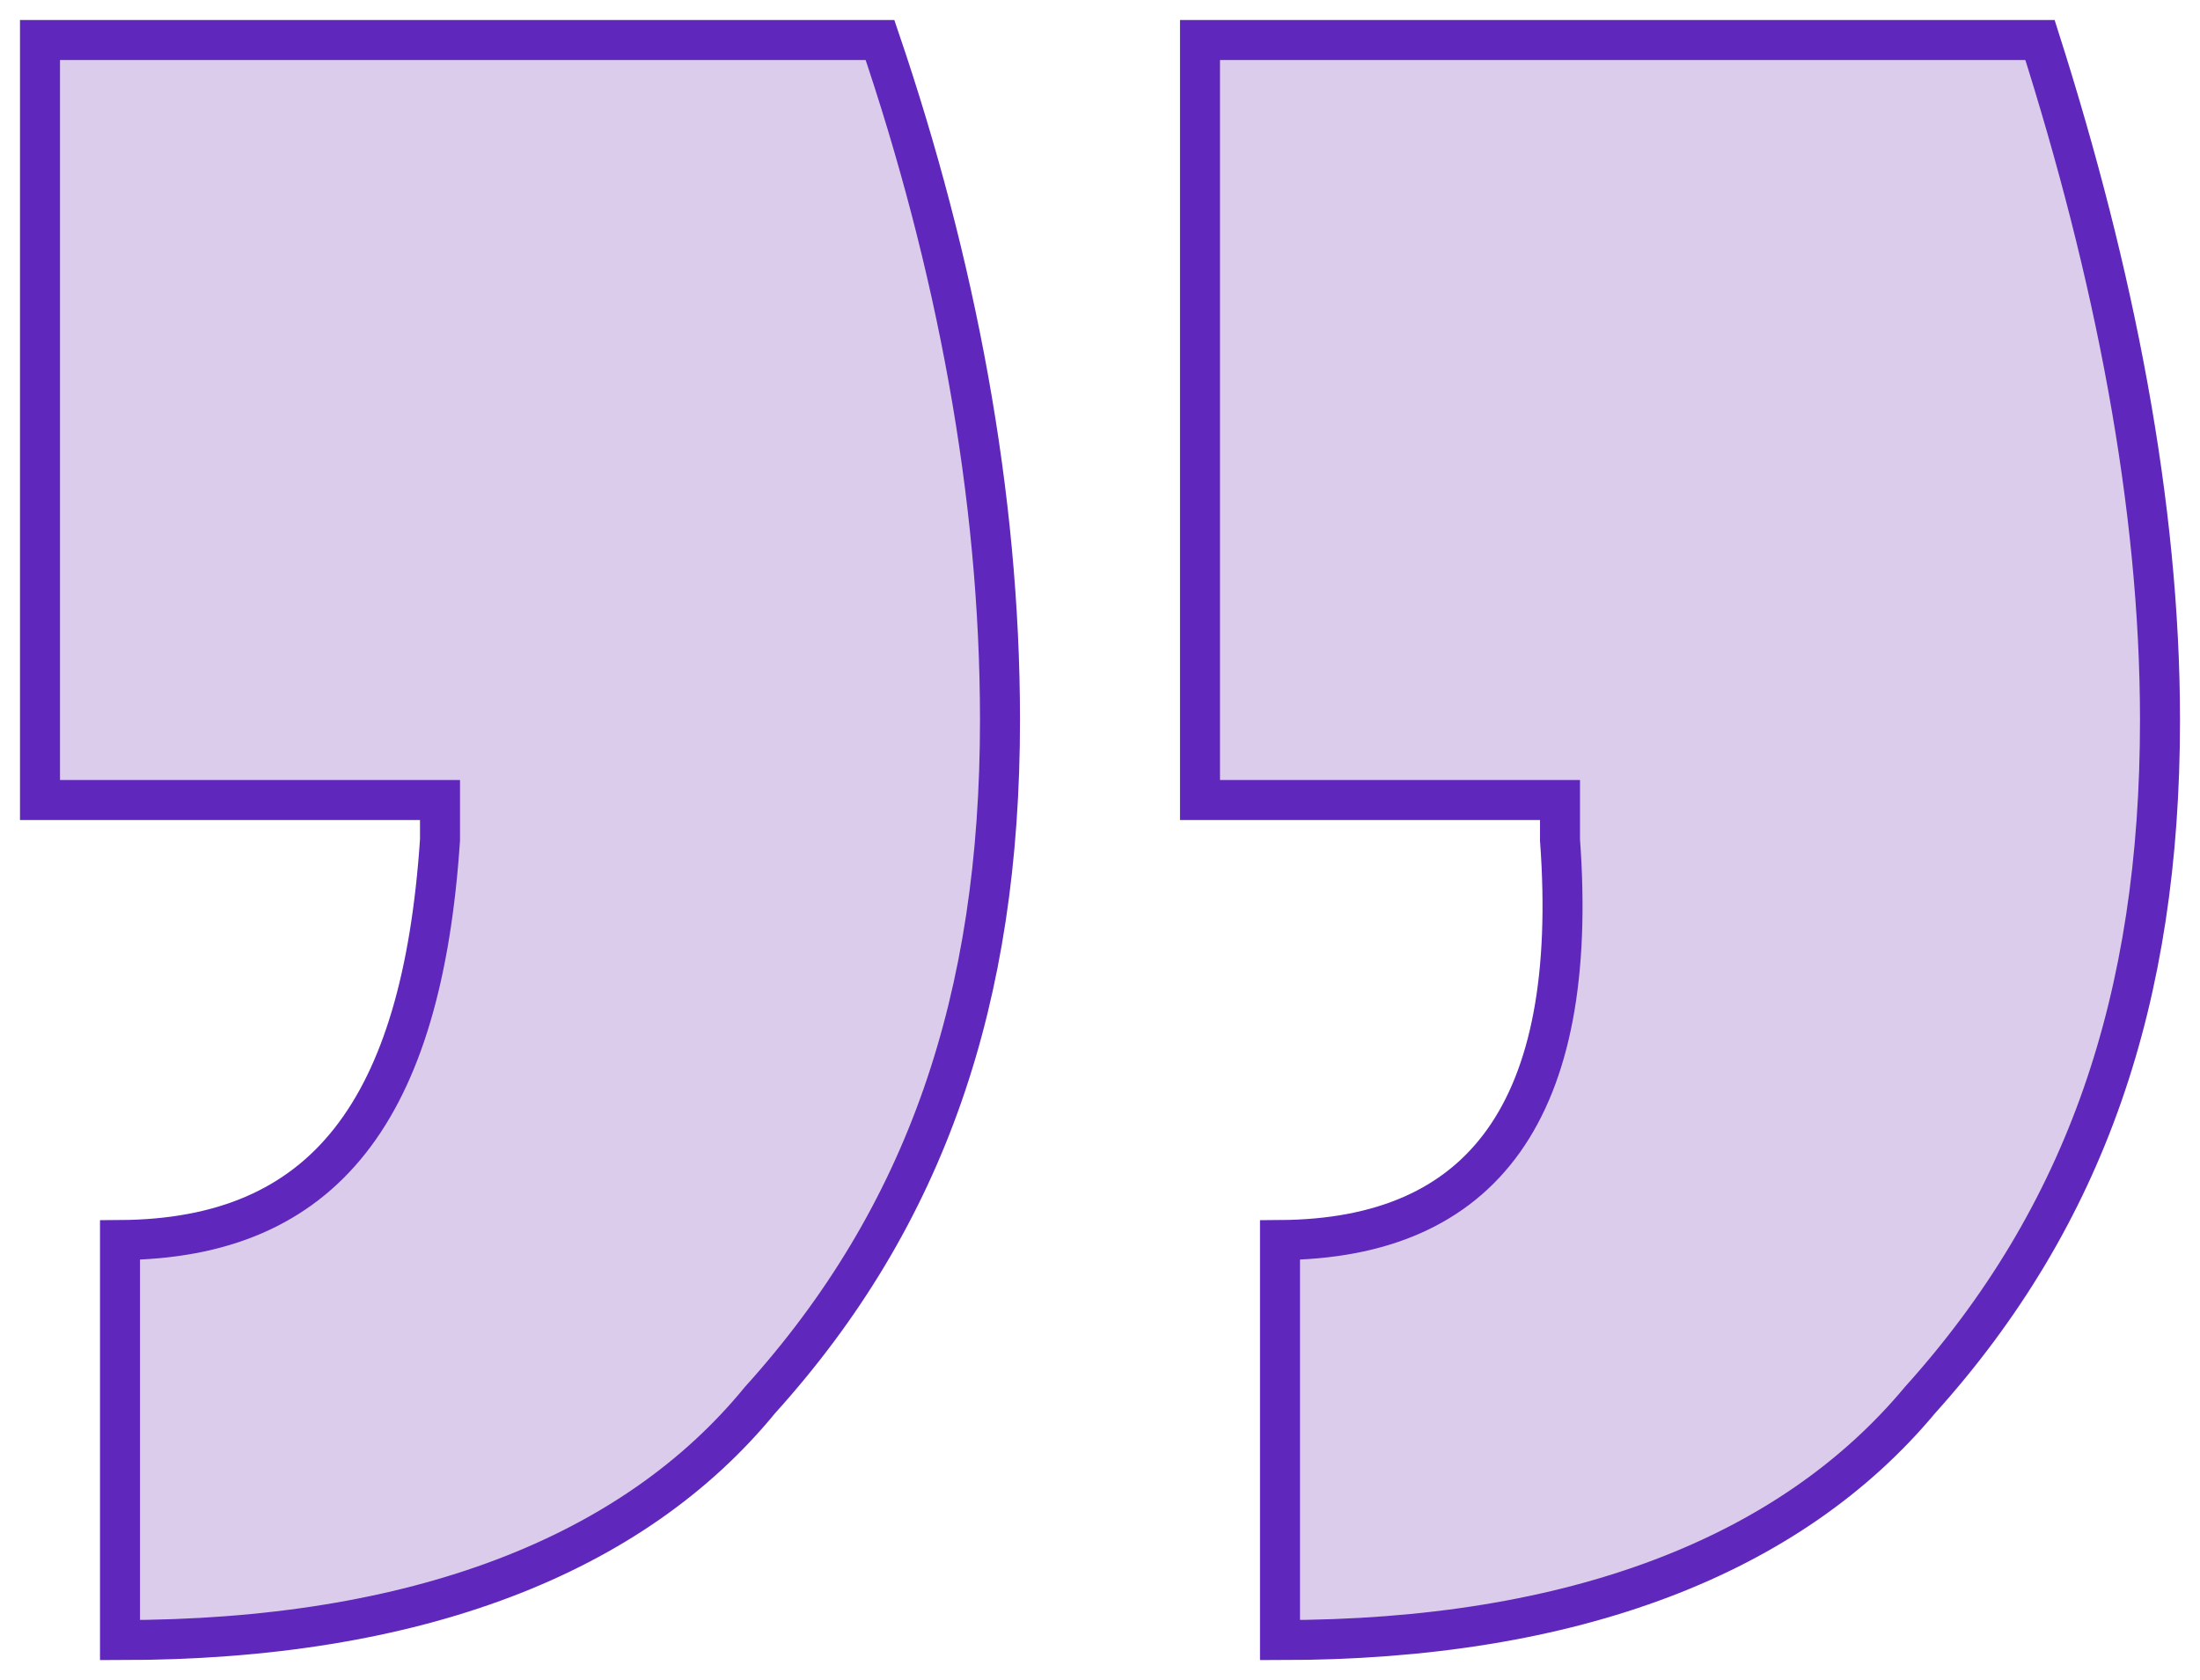 <svg xmlns="http://www.w3.org/2000/svg" width="55" height="42" viewBox="0 0 55 42">
    <path fill="#4D00A4" fill-opacity=".2" fill-rule="nonzero" stroke="#5F27BC" d="M51 1c1.857 5.83 3 11.618 3 17 0 6.966-1.846 12.389-6 17-3.23 3.878-8.637 6-16 6V31c5.077-.032 7.495-3.248 7-10v-1h-9V1h21zM22 1c1.895 5.573 3 11.361 3 17 0 6.966-1.834 12.389-6 17-3.171 3.878-8.586 6-16 6V31c5.116-.032 7.547-3.248 8-10v-1H1V1h21z"/>
</svg>